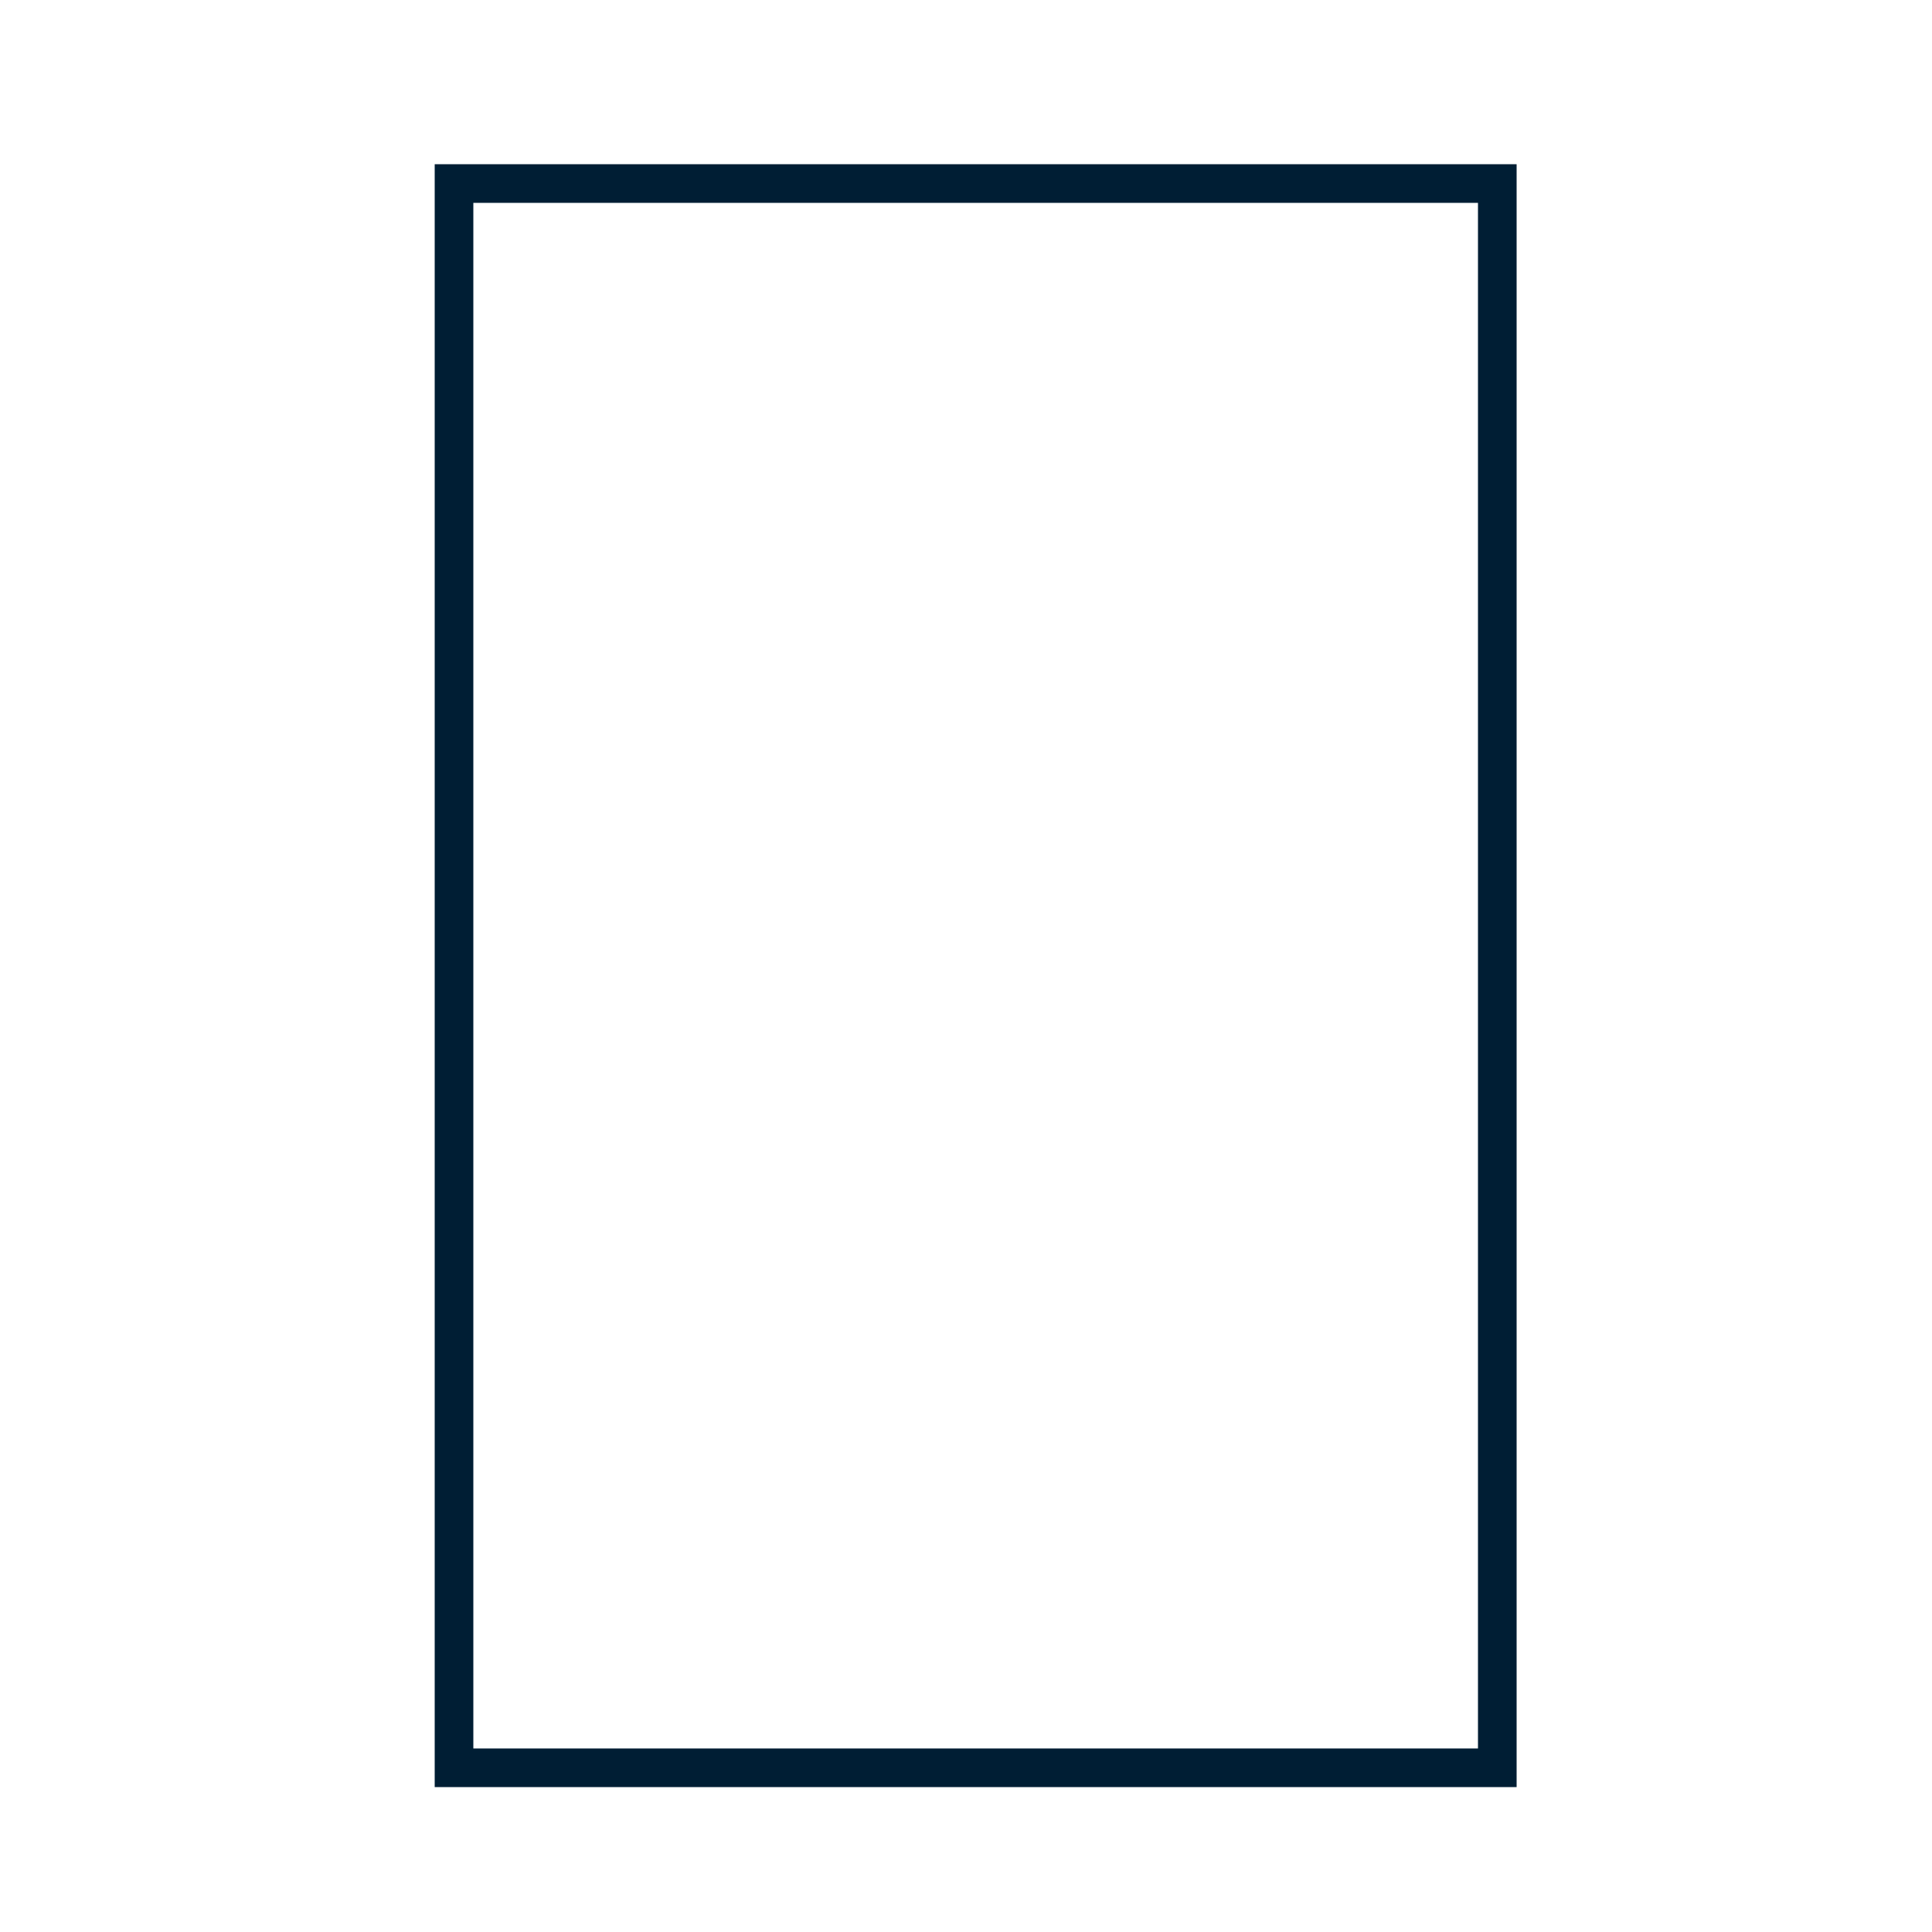 <svg viewBox="0 0 100 100" height="100" width="100" xmlns:xlink="http://www.w3.org/1999/xlink" xmlns="http://www.w3.org/2000/svg">
  <defs>
    <clipPath id="clip-Tileshape-Rectangle-400x600">
      <rect height="100" width="100"></rect>
    </clipPath>
  </defs>
  <g clip-path="url(#clip-Tileshape-Rectangle-400x600)" id="Tileshape-Rectangle-400x600">
    <rect stroke-width="2" stroke="#001e34" fill="none" transform="translate(23.5 9.5)" height="82" width="54" data-sanitized-data-name="Rectangle 1642" data-name="Rectangle 1642" id="Rectangle_1642"></rect>
  </g>
</svg>
